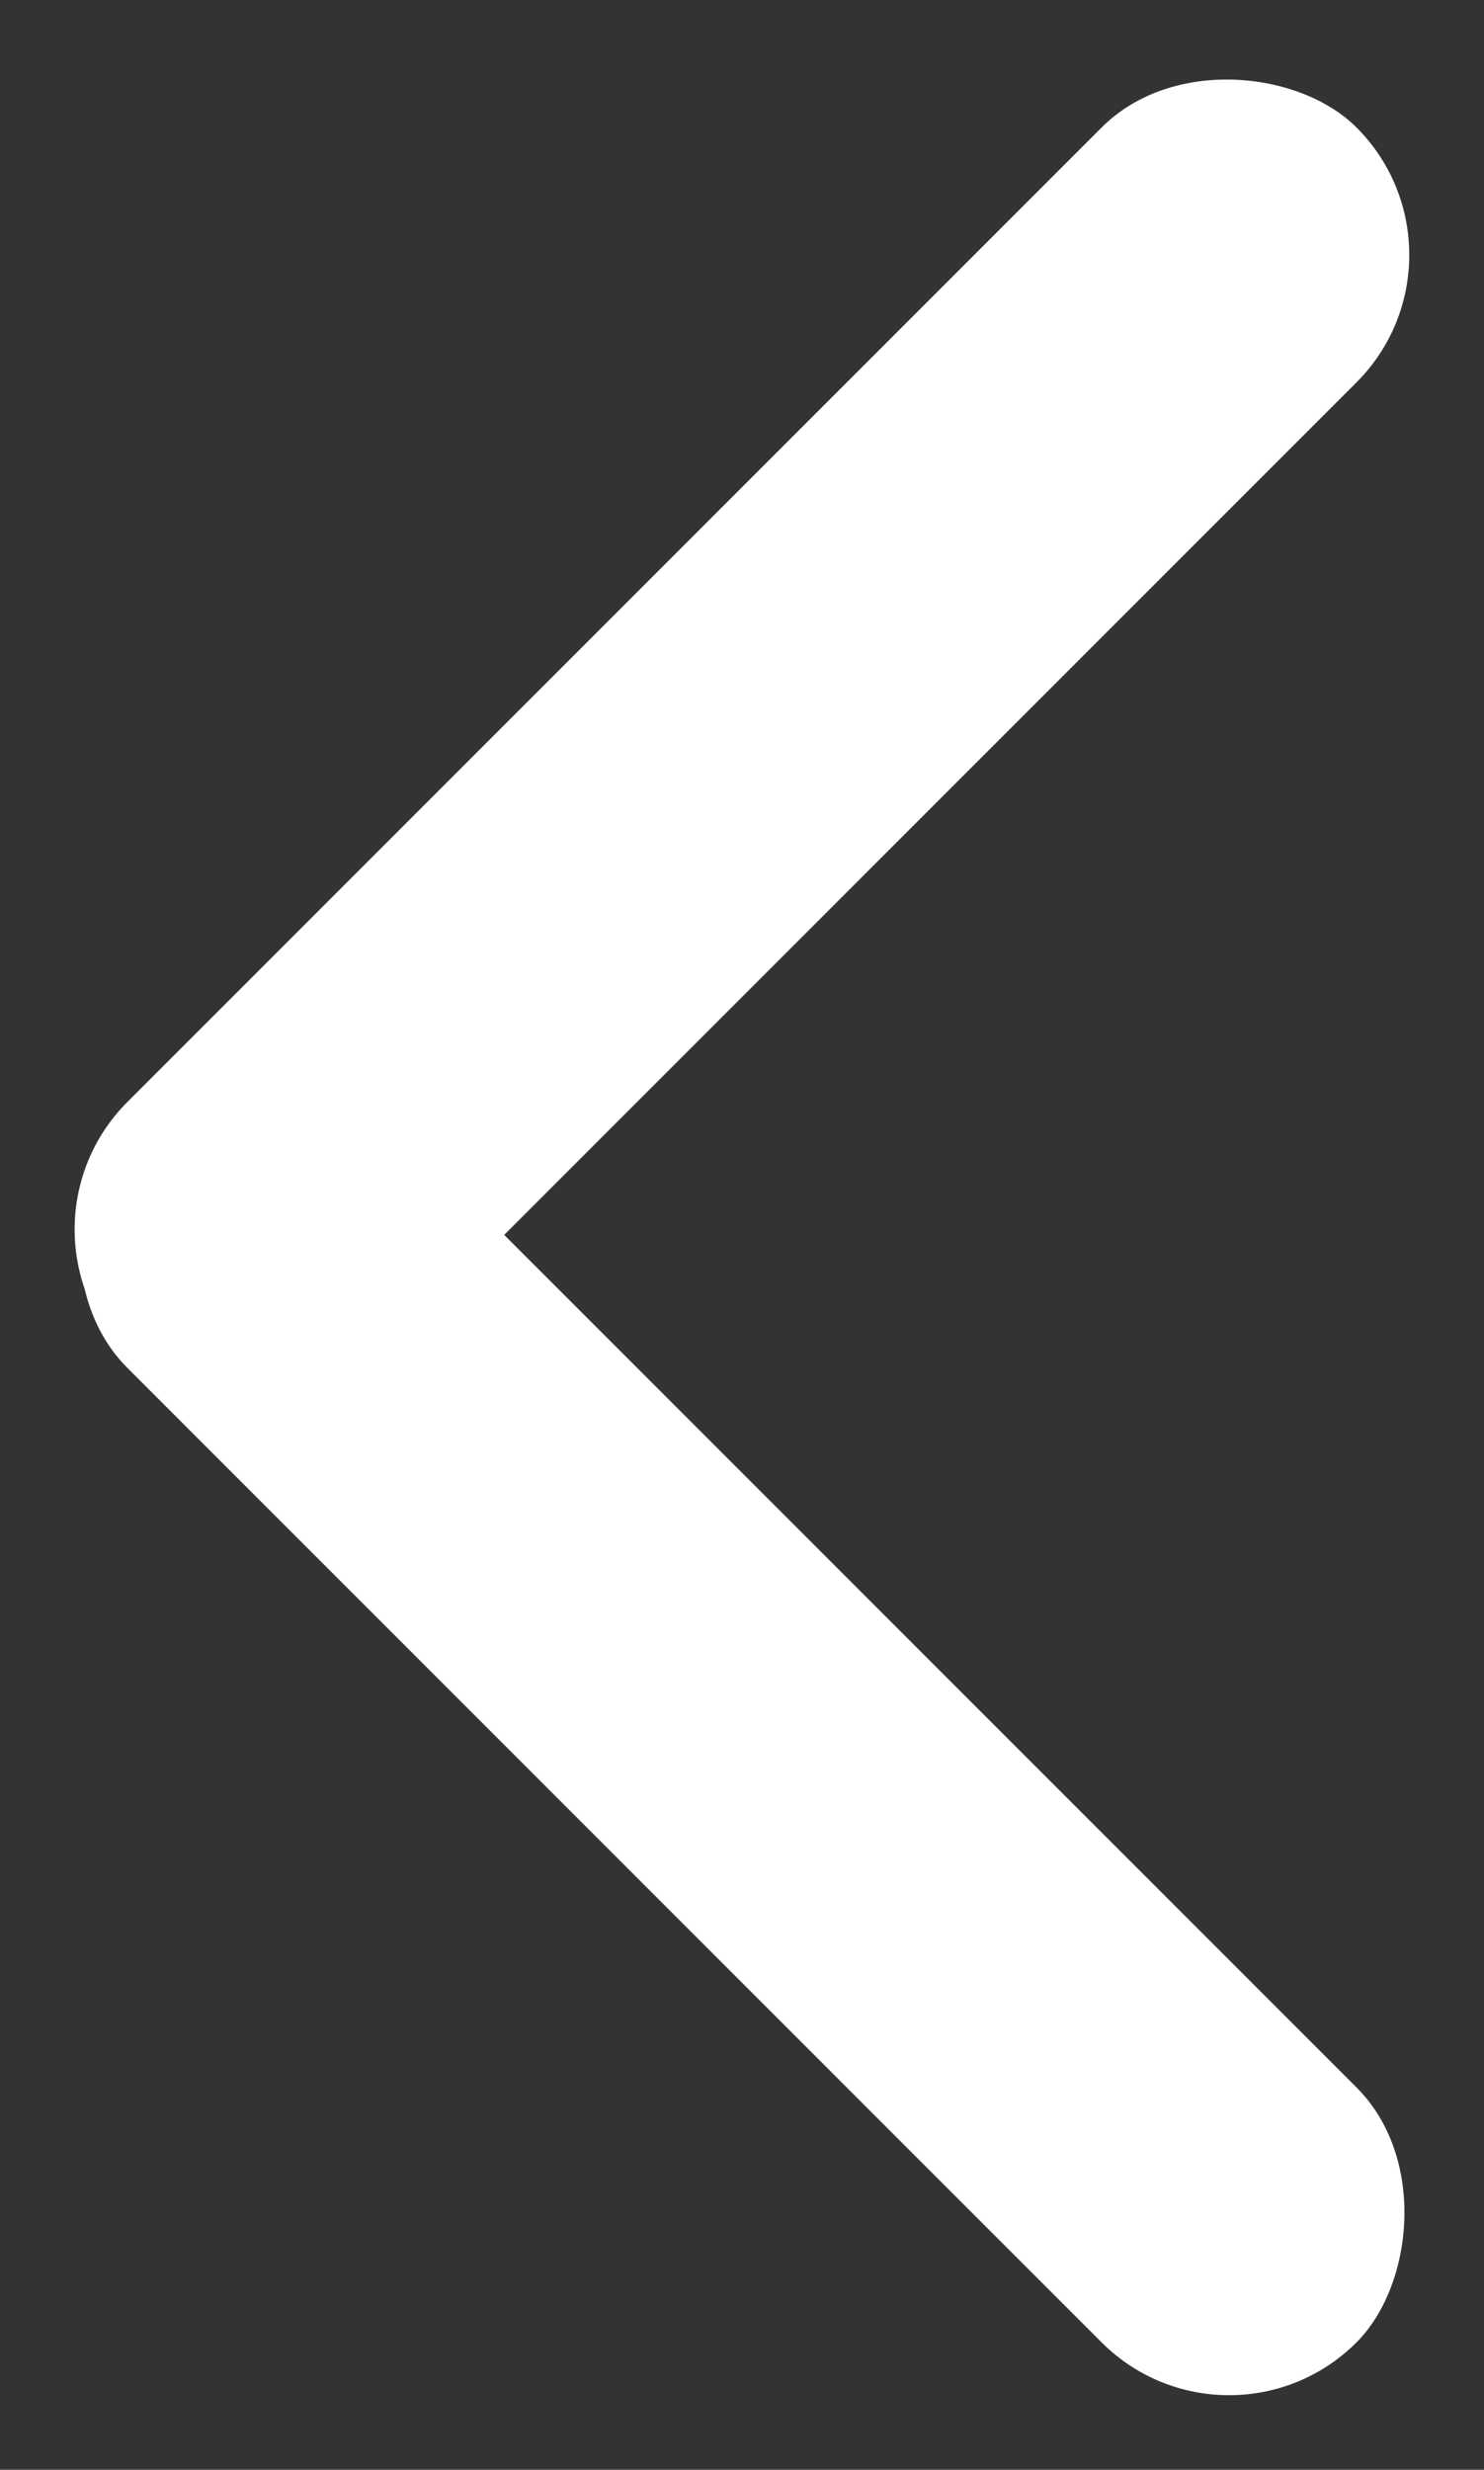 <?xml version="1.0" encoding="UTF-8"?> <svg xmlns="http://www.w3.org/2000/svg" width="18.418" height="30.645" viewBox="0 0 18.418 30.645"><rect x="0" y="0" width="18.418" height="30.645" fill="#333333" stroke="none"/><g id="Group_201" data-name="Group 201" transform="translate(18.417 0) rotate(90)"><rect id="Rectangle_197" data-name="Rectangle 197" width="21.573" height="4.473" rx="2.237" transform="translate(3.163 0) rotate(45)" fill="#fff"></rect><rect id="Rectangle_198" data-name="Rectangle 198" width="21.573" height="4.474" rx="2.237" transform="translate(30.646 3.163) rotate(135)" fill="#fff"></rect></g></svg> 
